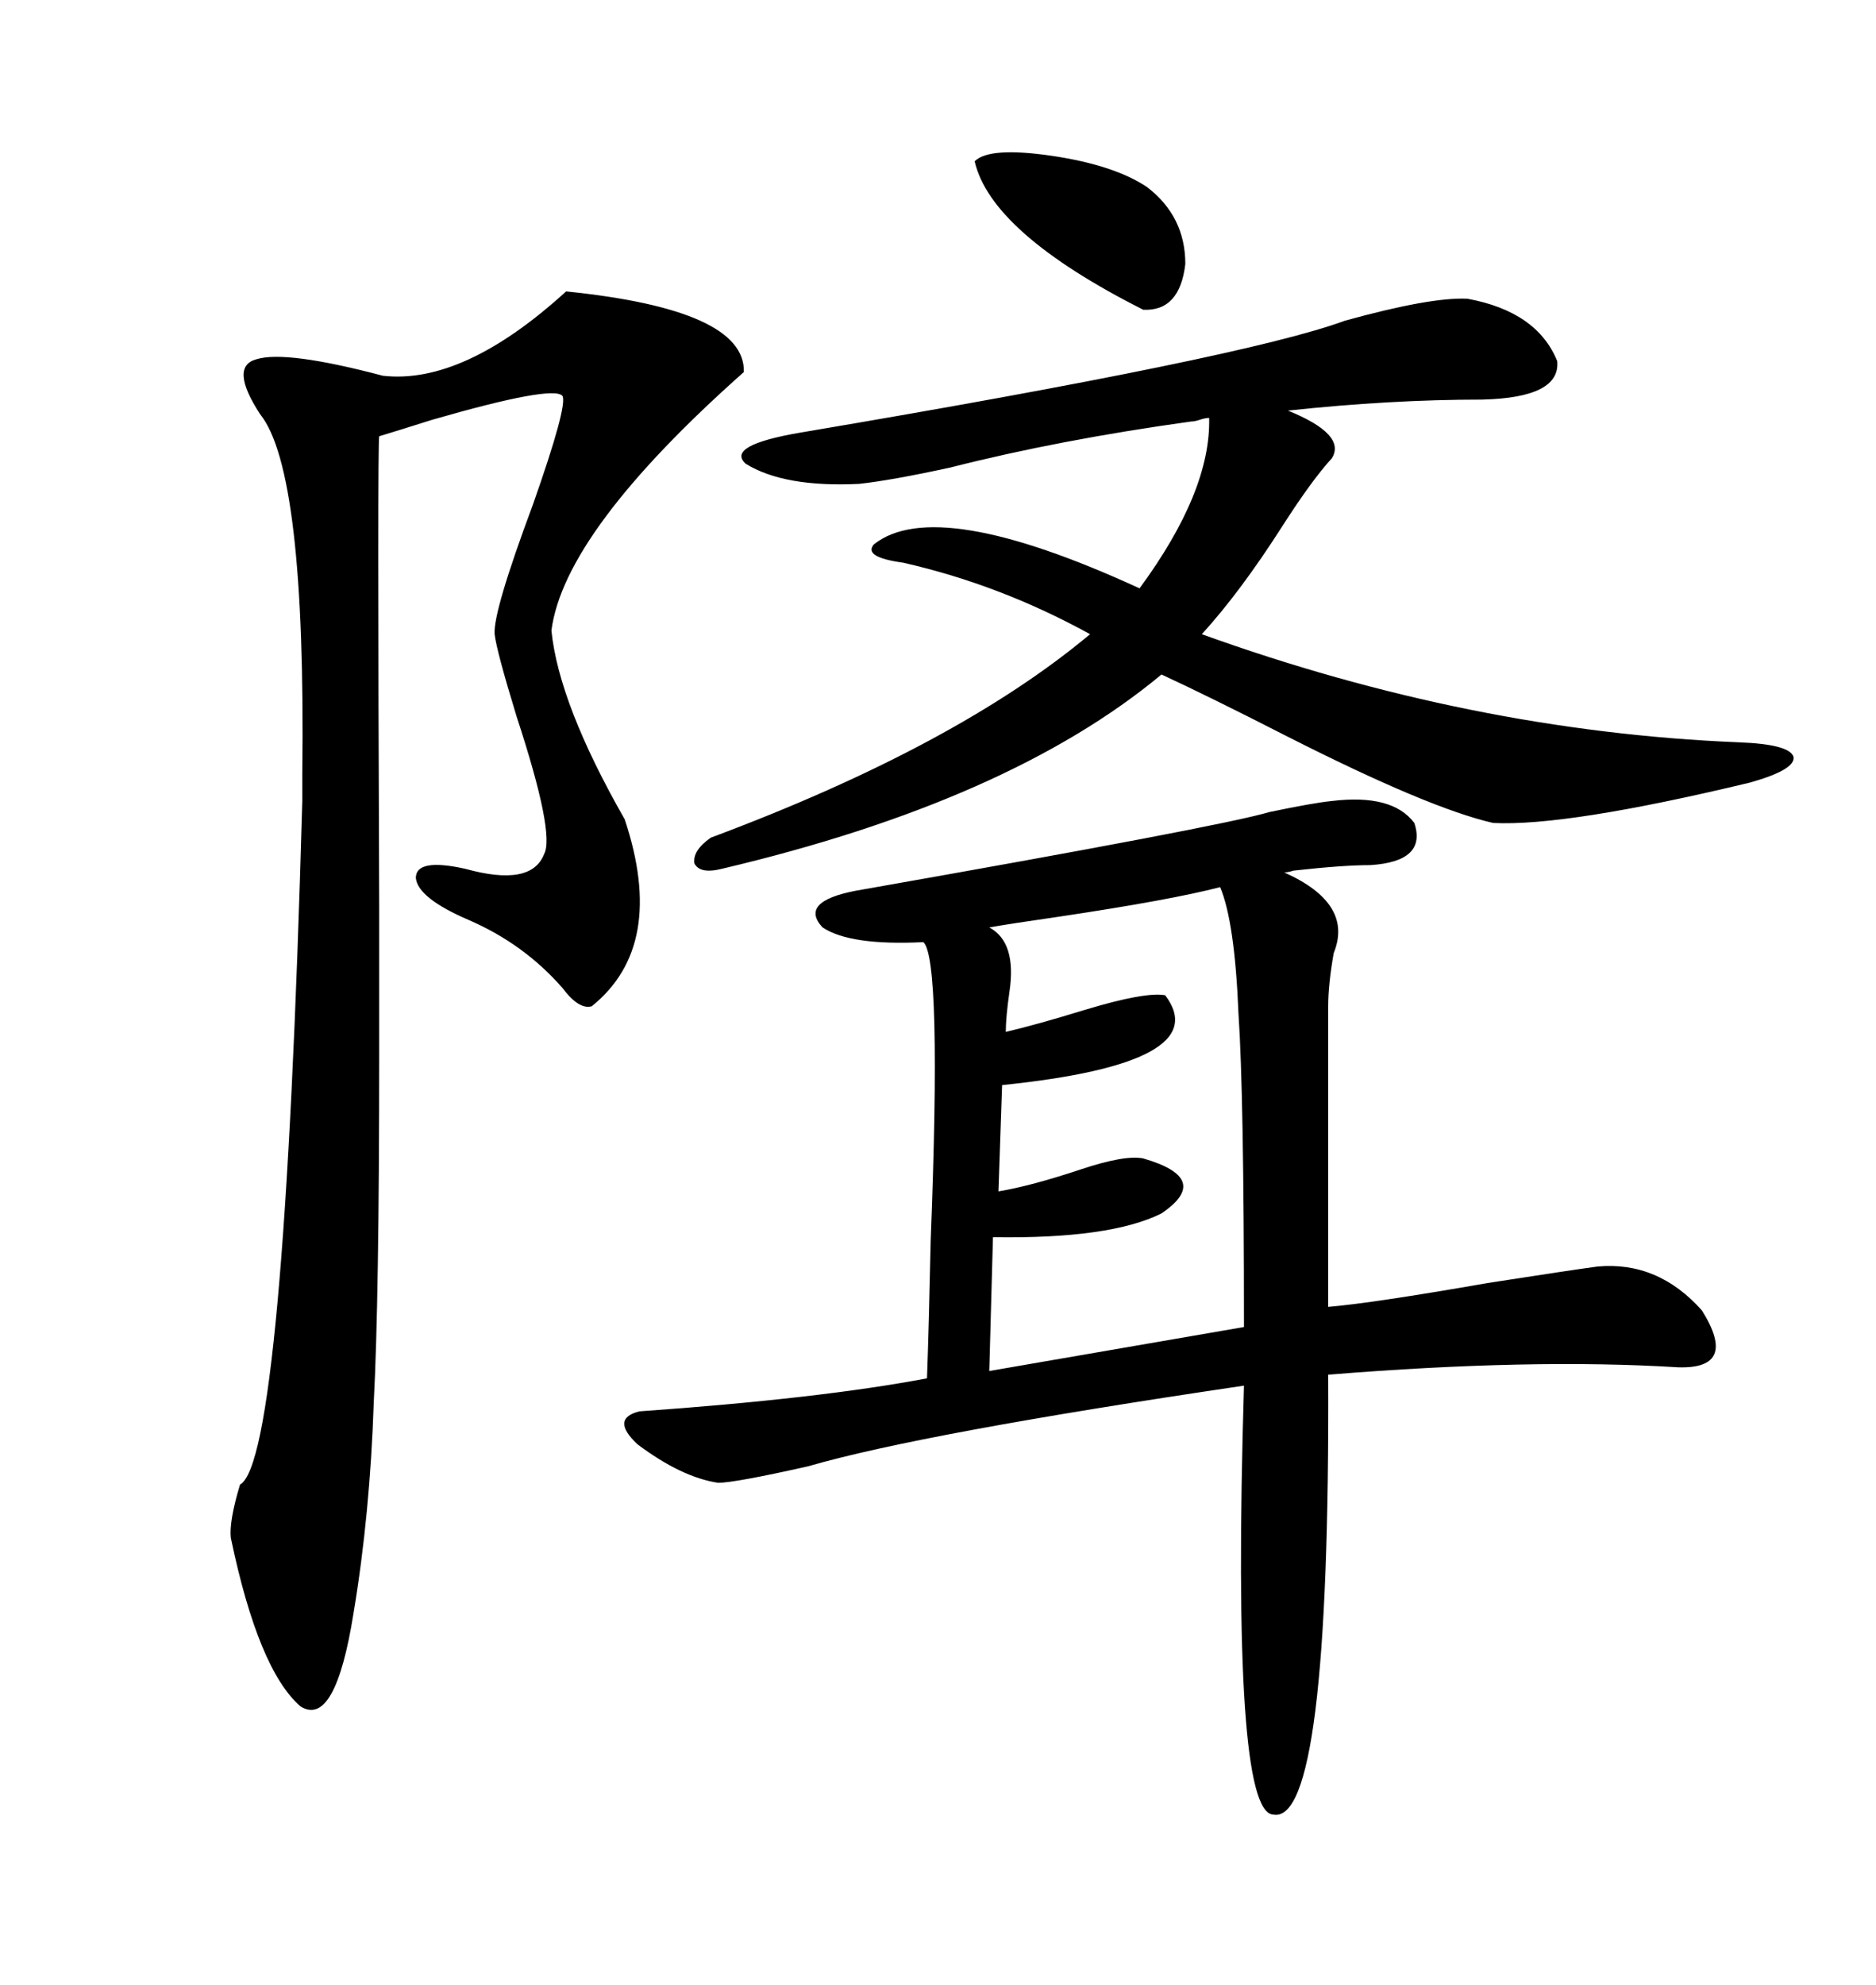 <svg xmlns="http://www.w3.org/2000/svg" xmlns:xlink="http://www.w3.org/1999/xlink" width="300" height="317.285"><path d="M212.99 128.03L212.99 128.03Q222.66 126.86 226.17 131.54L226.17 131.54Q228.22 137.70 219.14 138.28L219.14 138.28Q214.75 138.28 206.84 139.16L206.84 139.16Q205.96 139.45 205.37 139.45L205.37 139.45Q216.50 144.43 213.28 152.34L213.28 152.34Q212.40 157.32 212.40 160.84L212.40 160.84L212.40 208.89Q219.43 208.30 237.89 205.08L237.89 205.08Q251.07 203.03 255.47 202.44L255.47 202.44Q265.14 201.56 272.17 209.47L272.17 209.47Q278.03 218.85 268.36 218.55L268.36 218.55Q244.92 217.09 212.40 219.73L212.40 219.73Q212.70 291.80 203.61 290.04L203.61 290.04Q196.88 289.75 198.93 221.48L198.93 221.48Q147.36 229.10 129.20 234.38L129.20 234.38Q117.48 237.01 114.84 237.01L114.84 237.01Q108.98 236.13 101.95 230.86L101.95 230.86Q97.56 226.76 102.25 225.59L102.25 225.59Q131.25 223.54 148.24 220.31L148.24 220.31Q148.54 212.11 148.83 198.34L148.83 198.34Q150.59 153.22 147.66 150.59L147.66 150.59Q135.94 151.17 131.54 148.24L131.54 148.24Q127.73 144.14 136.82 142.38L136.82 142.38Q195.12 132.13 203.03 129.79L203.03 129.79Q210.06 128.32 212.99 128.03ZM90.53 46.58L90.53 46.58Q119.24 49.51 118.95 59.47L118.95 59.47Q90.23 84.96 88.18 100.78L88.18 100.78Q89.36 112.50 99.90 130.96L99.90 130.96Q106.64 151.17 94.63 160.84L94.63 160.84Q92.58 161.43 89.94 157.91L89.94 157.91Q83.79 150.88 75 147.07L75 147.07Q66.80 143.55 66.50 140.33L66.50 140.33Q66.50 137.11 74.41 138.87L74.41 138.87Q84.96 141.80 87.01 136.52L87.01 136.52Q88.77 133.30 82.62 114.55L82.62 114.55Q79.39 104.00 79.10 101.37L79.10 101.37Q78.81 97.85 85.25 80.57L85.25 80.57Q90.82 64.75 89.94 63.28L89.94 63.28Q88.48 61.52 69.14 67.09L69.14 67.09Q63.57 68.85 60.64 69.73L60.64 69.73Q60.35 70.90 60.64 145.02L60.64 145.02Q60.64 164.36 60.64 168.46L60.64 168.46Q60.64 207.71 59.77 224.12L59.77 224.12Q59.18 241.99 56.54 257.81L56.54 257.81Q53.61 276.27 48.05 272.75L48.05 272.75Q41.31 266.89 36.91 245.80L36.91 245.80Q36.62 243.16 38.38 237.30L38.38 237.30Q45.41 233.50 48.34 128.03L48.34 128.03Q48.34 126.56 48.34 123.63L48.34 123.63Q48.93 75.29 41.60 66.21L41.60 66.21Q36.62 58.59 41.02 57.42L41.02 57.42Q45.70 55.96 61.23 60.06L61.23 60.06Q74.12 61.52 90.53 46.58ZM190.43 67.38L190.43 67.38Q169.34 70.31 152.05 74.71L152.05 74.71Q142.68 76.76 137.40 77.34L137.40 77.34Q125.39 77.93 119.24 74.12L119.24 74.12Q116.02 71.19 128.03 69.14L128.03 69.14Q199.22 57.13 215.04 51.27L215.04 51.27Q228.81 47.46 234.67 47.75L234.67 47.75Q245.80 49.80 249.02 57.71L249.02 57.71Q249.61 63.57 237.01 63.87L237.01 63.87Q222.36 63.87 205.96 65.63L205.96 65.63Q215.33 69.43 212.99 73.24L212.99 73.24Q209.77 76.76 205.08 84.08L205.08 84.08Q198.34 94.63 192.19 101.37L192.19 101.37Q235.25 116.89 278.03 118.65L278.03 118.65Q286.23 118.95 286.82 121.00L286.82 121.00Q287.11 123.05 279.79 125.10L279.79 125.10Q250.49 132.13 238.77 131.54L238.77 131.54Q228.52 129.20 205.96 117.77L205.96 117.77Q193.36 111.33 185.74 107.81L185.74 107.81Q161.43 128.03 115.43 138.87L115.43 138.87Q111.91 139.75 111.04 137.99L111.04 137.99Q110.74 135.94 113.67 133.89L113.67 133.89Q152.93 119.24 174.32 101.37L174.32 101.37Q159.96 93.46 144.43 89.94L144.43 89.94Q137.99 89.06 139.75 87.01L139.75 87.01Q149.71 79.10 182.23 94.04L182.23 94.04Q193.65 78.52 193.36 66.80L193.36 66.80Q192.77 66.80 191.89 67.09L191.89 67.09Q191.02 67.38 190.43 67.38ZM195.12 141.80L195.12 141.80Q187.21 143.85 169.63 146.48L169.63 146.48Q161.43 147.66 158.20 148.24L158.20 148.24Q162.60 150.59 161.43 158.50L161.43 158.50Q160.84 162.60 160.84 164.94L160.84 164.94Q165.82 163.77 173.44 161.43L173.44 161.43Q183.11 158.50 186.33 159.08L186.33 159.08Q194.53 169.92 160.25 173.44L160.25 173.44L159.67 190.43Q164.94 189.55 172.85 186.91L172.85 186.91Q179.88 184.57 182.81 185.16L182.81 185.16Q193.95 188.38 185.74 193.95L185.74 193.95Q177.54 198.05 158.79 197.75L158.79 197.75L158.20 219.14L198.93 212.11Q198.93 174.90 198.05 162.01L198.05 162.01Q197.46 147.36 195.12 141.80ZM183.40 29.88L183.40 29.88Q189.55 34.57 189.55 42.19L189.55 42.19Q188.67 49.80 182.81 49.51L182.81 49.51Q158.50 37.21 155.86 25.78L155.86 25.78Q158.20 23.44 168.16 24.90L168.16 24.90Q178.13 26.37 183.40 29.88Z"/></svg>